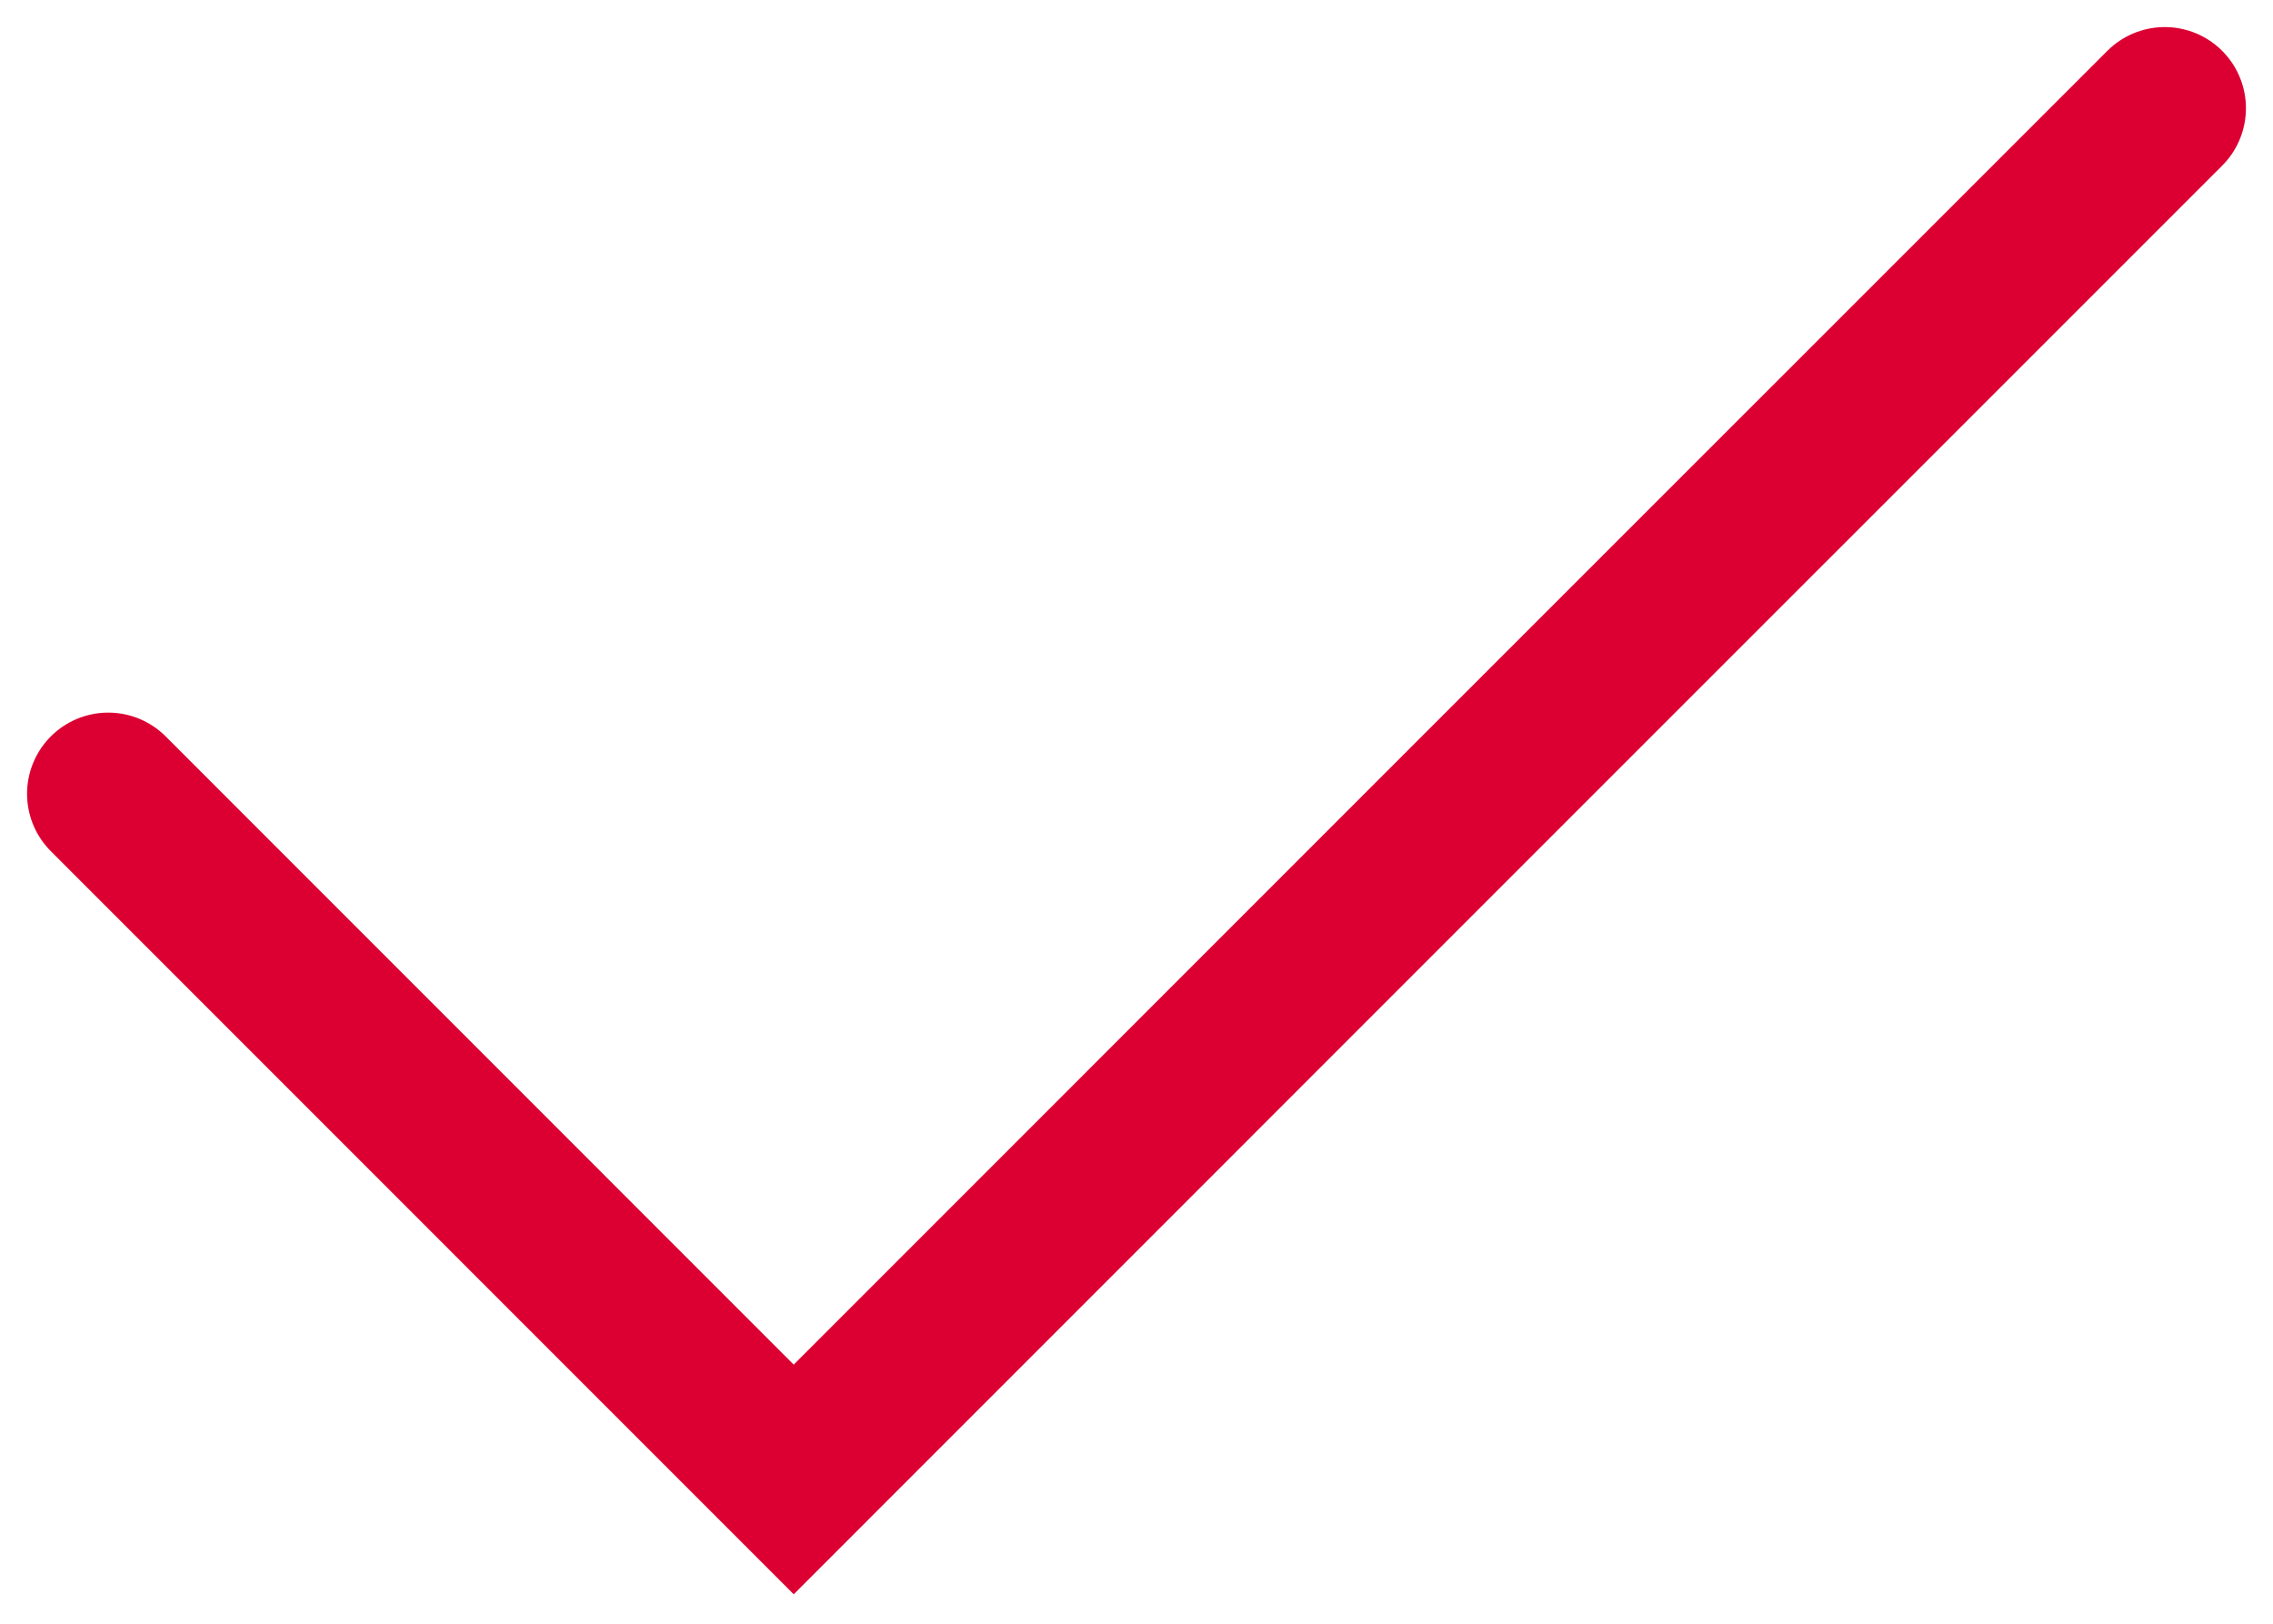 <svg width="21" height="15" xmlns="http://www.w3.org/2000/svg"><path d="M20 1l-6.334 6.333-6.333 6.334L1 7.333" stroke-width="1.5" stroke="#DC0032" fill="none" fill-rule="evenodd" stroke-linecap="round"/></svg>